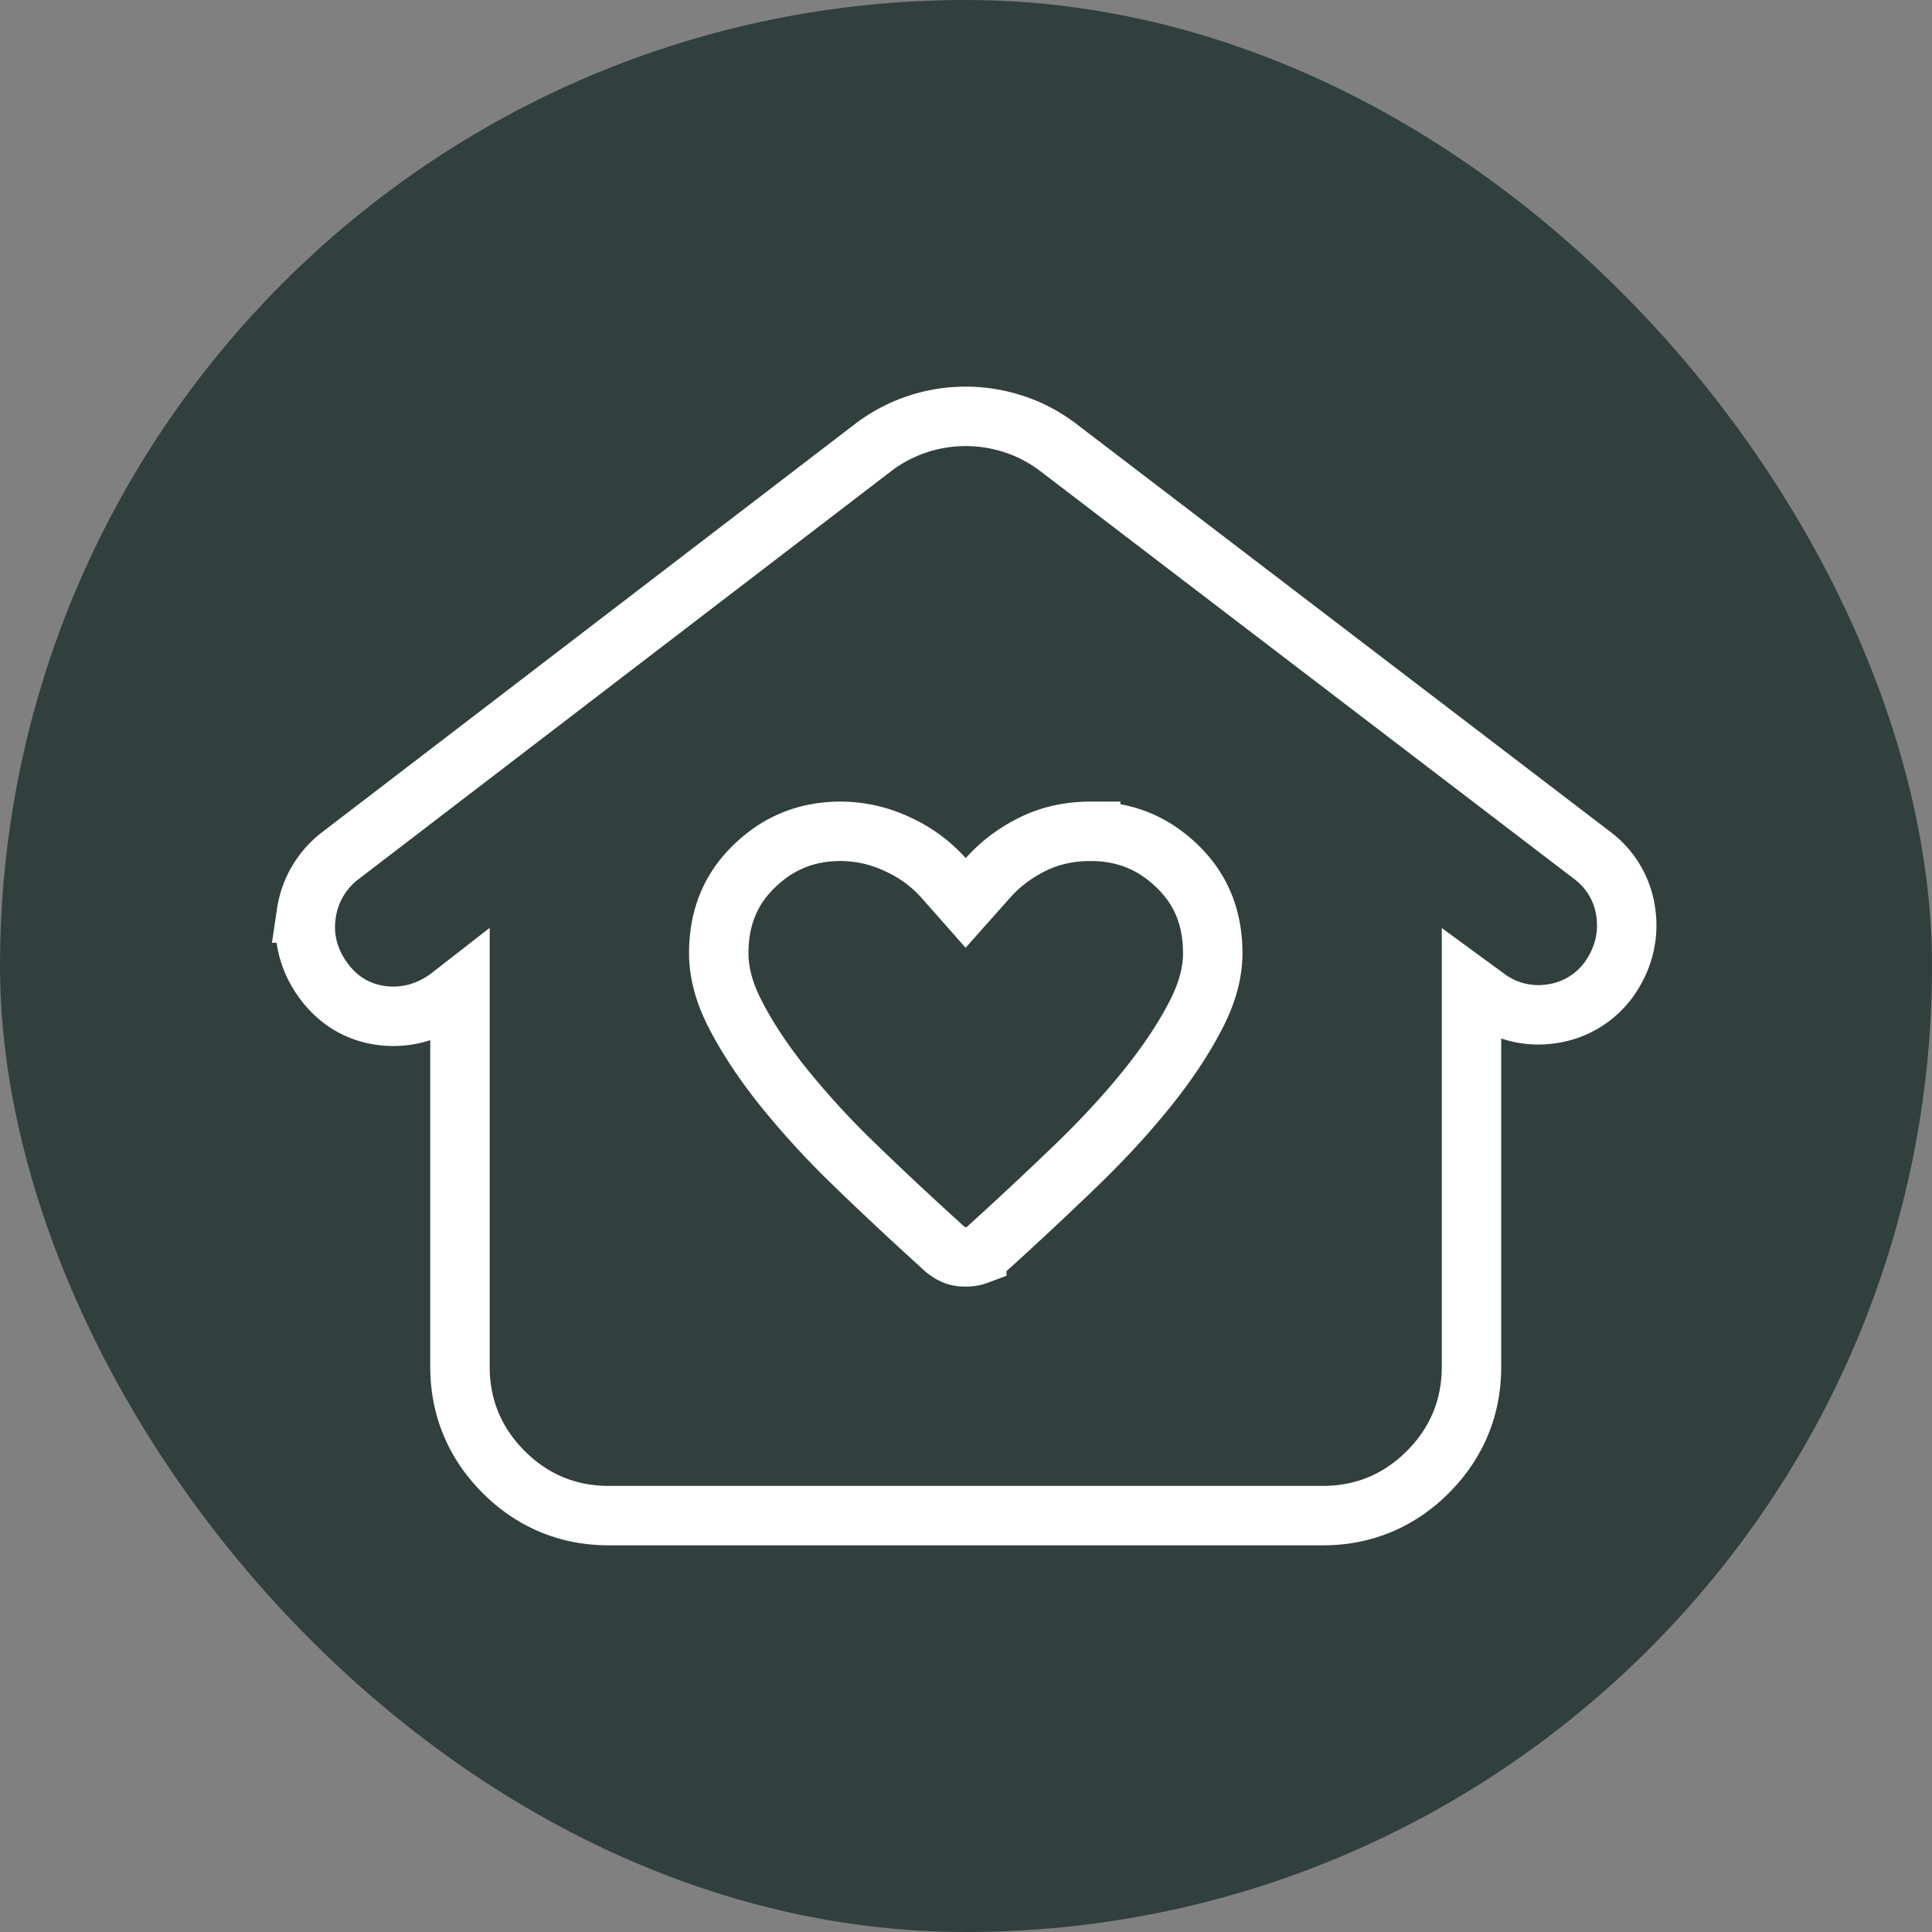 <svg width="67" height="67" fill="none" xmlns="http://www.w3.org/2000/svg"><rect width="100%" height="100%" fill="#808080" stroke="none"/><rect width="67" height="67" rx="33.5" fill="#102621" fill-opacity=".7"/><path d="M33.491 14.439c.554 0 1.098.086 1.63.255.473.15.917.367 1.331.646l.176.123.008.006.009.007 18.572 14.187.003.002a2.966 2.966 0 011.168 2.03c.103.826-.114 1.599-.597 2.275l-.021.03a2.967 2.967 0 01-2.03 1.167 2.995 2.995 0 01-2.233-.604v0l-.477-.349v13.19c0 1.41-.514 2.643-1.512 3.643-1 1.001-2.233 1.514-3.645 1.513v0H21.11c-1.41 0-2.644-.512-3.643-1.512-1-1-1.514-2.233-1.516-3.643V34.286l-.401.312-.017.013-.015.011c-.677.484-1.45.7-2.275.597-.857-.107-1.554-.55-2.052-1.249-.49-.686-.696-1.472-.565-2.306a3.07 3.07 0 011.187-1.998l.003-.002 18.52-14.187.022-.016a5.29 5.29 0 013.133-1.022zm4.333 14.39c-.75 0-1.41.151-1.996.438-.625.306-1.143.7-1.566 1.177l-.773.87-.77-.872a4.788 4.788 0 00-1.597-1.166 4.613 4.613 0 00-1.967-.447c-1.178 0-2.158.398-2.996 1.207-.819.792-1.233 1.775-1.233 3.026 0 .634.17 1.326.558 2.087.41.804.963 1.648 1.668 2.532a29.223 29.223 0 002.516 2.74c.98.949 2.013 1.913 3.098 2.895.127.105.243.172.35.213.088.034.207.06.37.058h.005c.168 0 .292-.026.383-.06a1.19 1.19 0 00.339-.208 136.4 136.4 0 003.103-2.899c.97-.937 1.807-1.85 2.515-2.738.706-.885 1.259-1.73 1.667-2.533.386-.758.557-1.45.559-2.087l-.005-.232c-.049-1.141-.46-2.051-1.229-2.793-.838-.81-1.82-1.207-2.999-1.207z" stroke="#fff" stroke-width="2.061"/></svg>